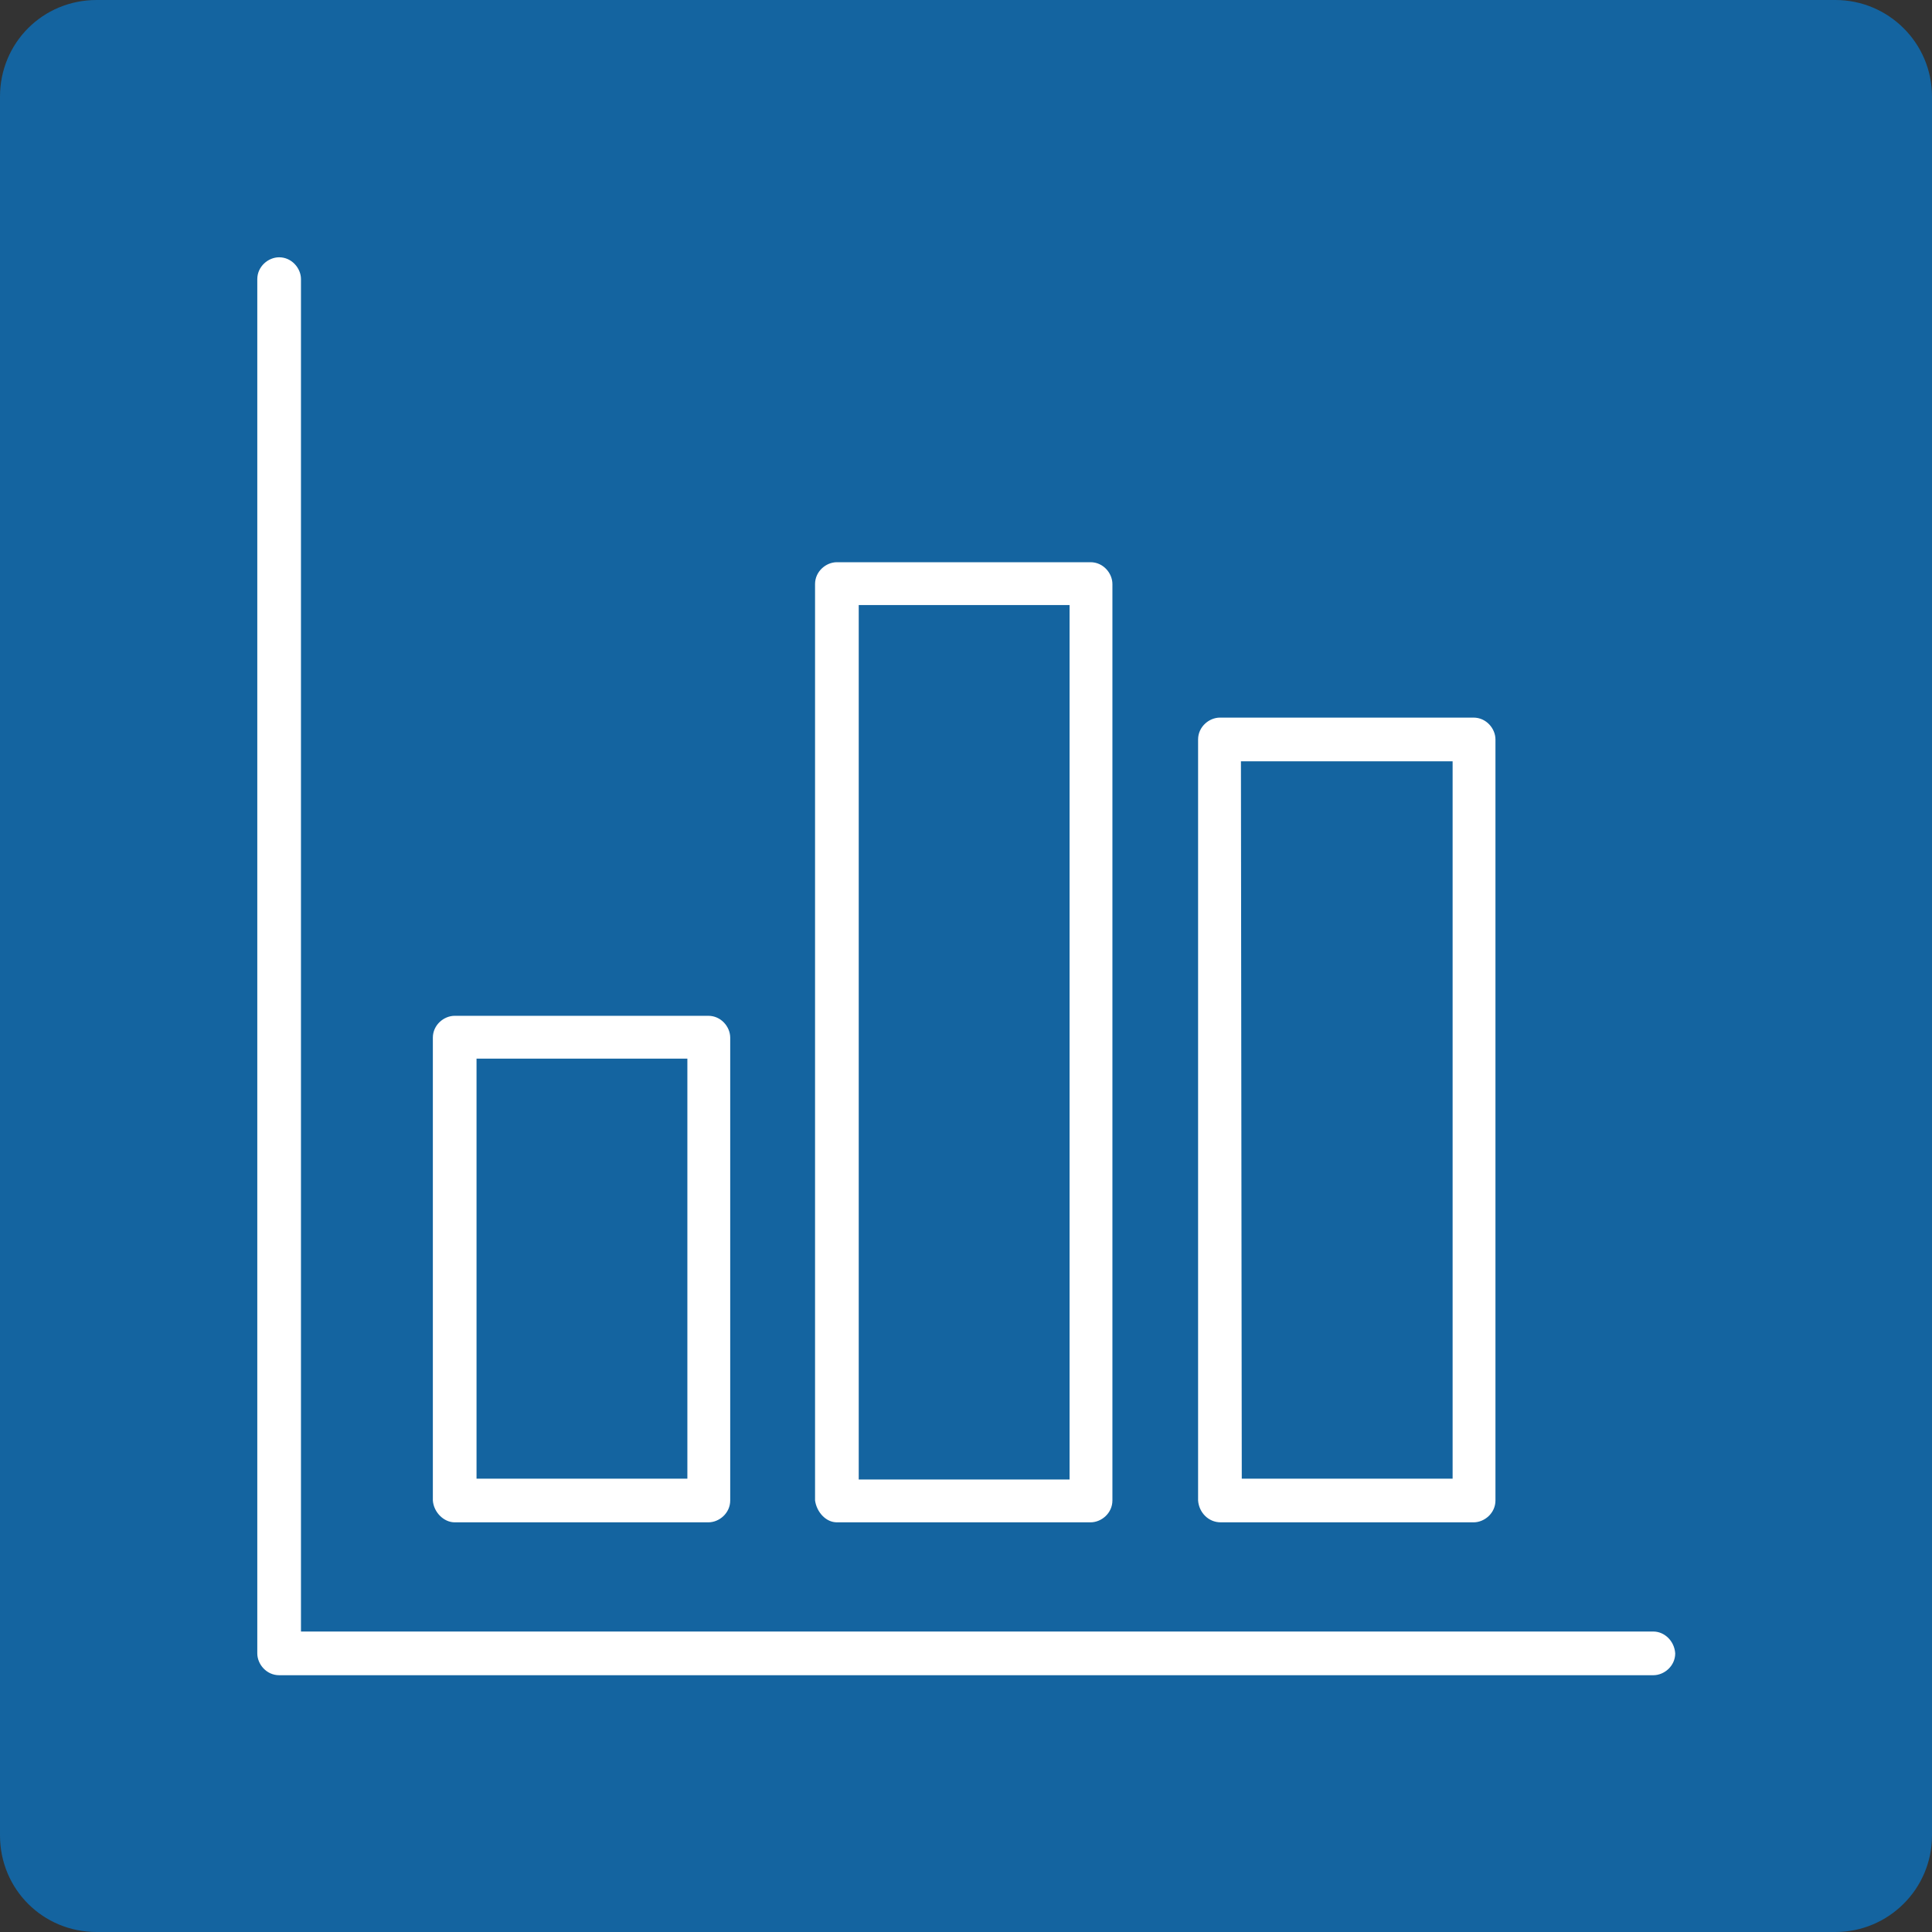 <?xml version="1.0" encoding="UTF-8"?>
<svg xmlns="http://www.w3.org/2000/svg" xmlns:xlink="http://www.w3.org/1999/xlink" version="1.1" id="Ebene_1" x="0px" y="0px" viewBox="0 0 23 23" style="enable-background:new 0 0 23 23;" xml:space="preserve">
<rect x="0" y="0" width="23" height="23" fill="#333333" stroke="none"/>
<style type="text/css">
	.st0{fill:#1464A0;}
	.st1{fill:#FFFFFF;}
</style>
<g>
	<path class="st0" d="M21.85,23H1.15C0.51,23,0,22.49,0,21.85V1.15C0,0.51,0.51,0,1.15,0h20.7C22.48,0,23,0.51,23,1.15v20.7   C23,22.49,22.48,23,21.85,23"></path>
	<g>
		<g>
			<g>
				<g id="Icon_INFOSYSTEM_FIS_Rot100_rgb_236px">
					<g id="Group_175" transform="translate(13.893 13.893)">
						<path id="Path_156" class="st1" d="M5.79,5.53h-16.1v-16.1c0-0.13-0.11-0.26-0.26-0.26c-0.13,0-0.26,0.11-0.26,0.26V5.79        c0,0.13,0.11,0.26,0.26,0.26H5.79c0.13,0,0.26-0.11,0.26-0.26C6.04,5.64,5.92,5.53,5.79,5.53L5.79,5.53z"></path>
						<path id="Path_157" class="st1" d="M-8.48,4.23h3.02c0.13,0,0.26-0.11,0.26-0.26v-5.51c0-0.13-0.11-0.26-0.26-0.26h-3.02        c-0.13,0-0.26,0.11-0.26,0.26v5.51C-8.73,4.11-8.61,4.23-8.48,4.23z M-8.22-1.29h2.51v5h-2.51V-1.29z"></path>
						<path id="Path_158" class="st1" d="M-3.93,4.23h3.02c0.13,0,0.26-0.11,0.26-0.26V-6.94c0-0.13-0.11-0.26-0.26-0.26h-3.02        c-0.13,0-0.26,0.11-0.26,0.26V3.97C-4.17,4.11-4.06,4.23-3.93,4.23z M-3.67-6.69h2.51V3.72h-2.51V-6.69z"></path>
						<path id="Path_159" class="st1" d="M0.64,4.23h3.01c0.13,0,0.26-0.11,0.26-0.26v-9.06c0-0.13-0.11-0.26-0.26-0.26H0.63        c-0.13,0-0.26,0.11-0.26,0.26l0,0v9.06C0.38,4.11,0.49,4.23,0.64,4.23L0.64,4.23z M0.88-4.83H3.4v8.54H0.89L0.88-4.83z"></path>
					</g>
				</g>
			</g>
		</g>
	</g>
</g>
</svg>

